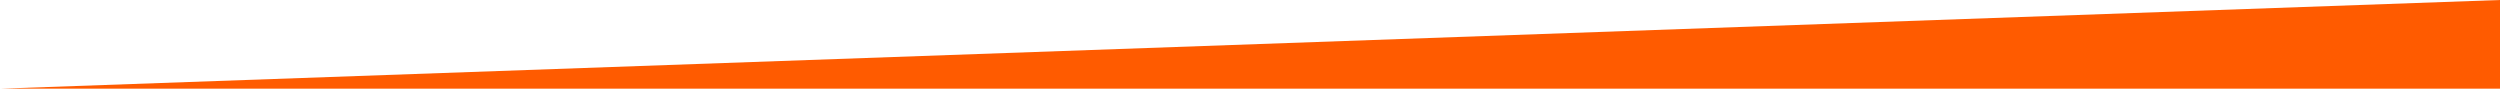 <?xml version="1.0" encoding="utf-8"?>
<!-- Generator: Adobe Illustrator 17.0.0, SVG Export Plug-In . SVG Version: 6.00 Build 0)  -->
<!DOCTYPE svg PUBLIC "-//W3C//DTD SVG 1.1//EN" "http://www.w3.org/Graphics/SVG/1.1/DTD/svg11.dtd">
<svg version="1.1" id="Capa_1" xmlns="http://www.w3.org/2000/svg" xmlns:xlink="http://www.w3.org/1999/xlink" x="0px" y="0px"
	 width="1920px" height="68.119px" viewBox="0 0 1920 68.119" enable-background="new 0 0 1920 68.119" xml:space="preserve">
<polygon fill="#FF5B00" points="0,68.118 1920,-0.001 1920,68.118 "/>
</svg>

